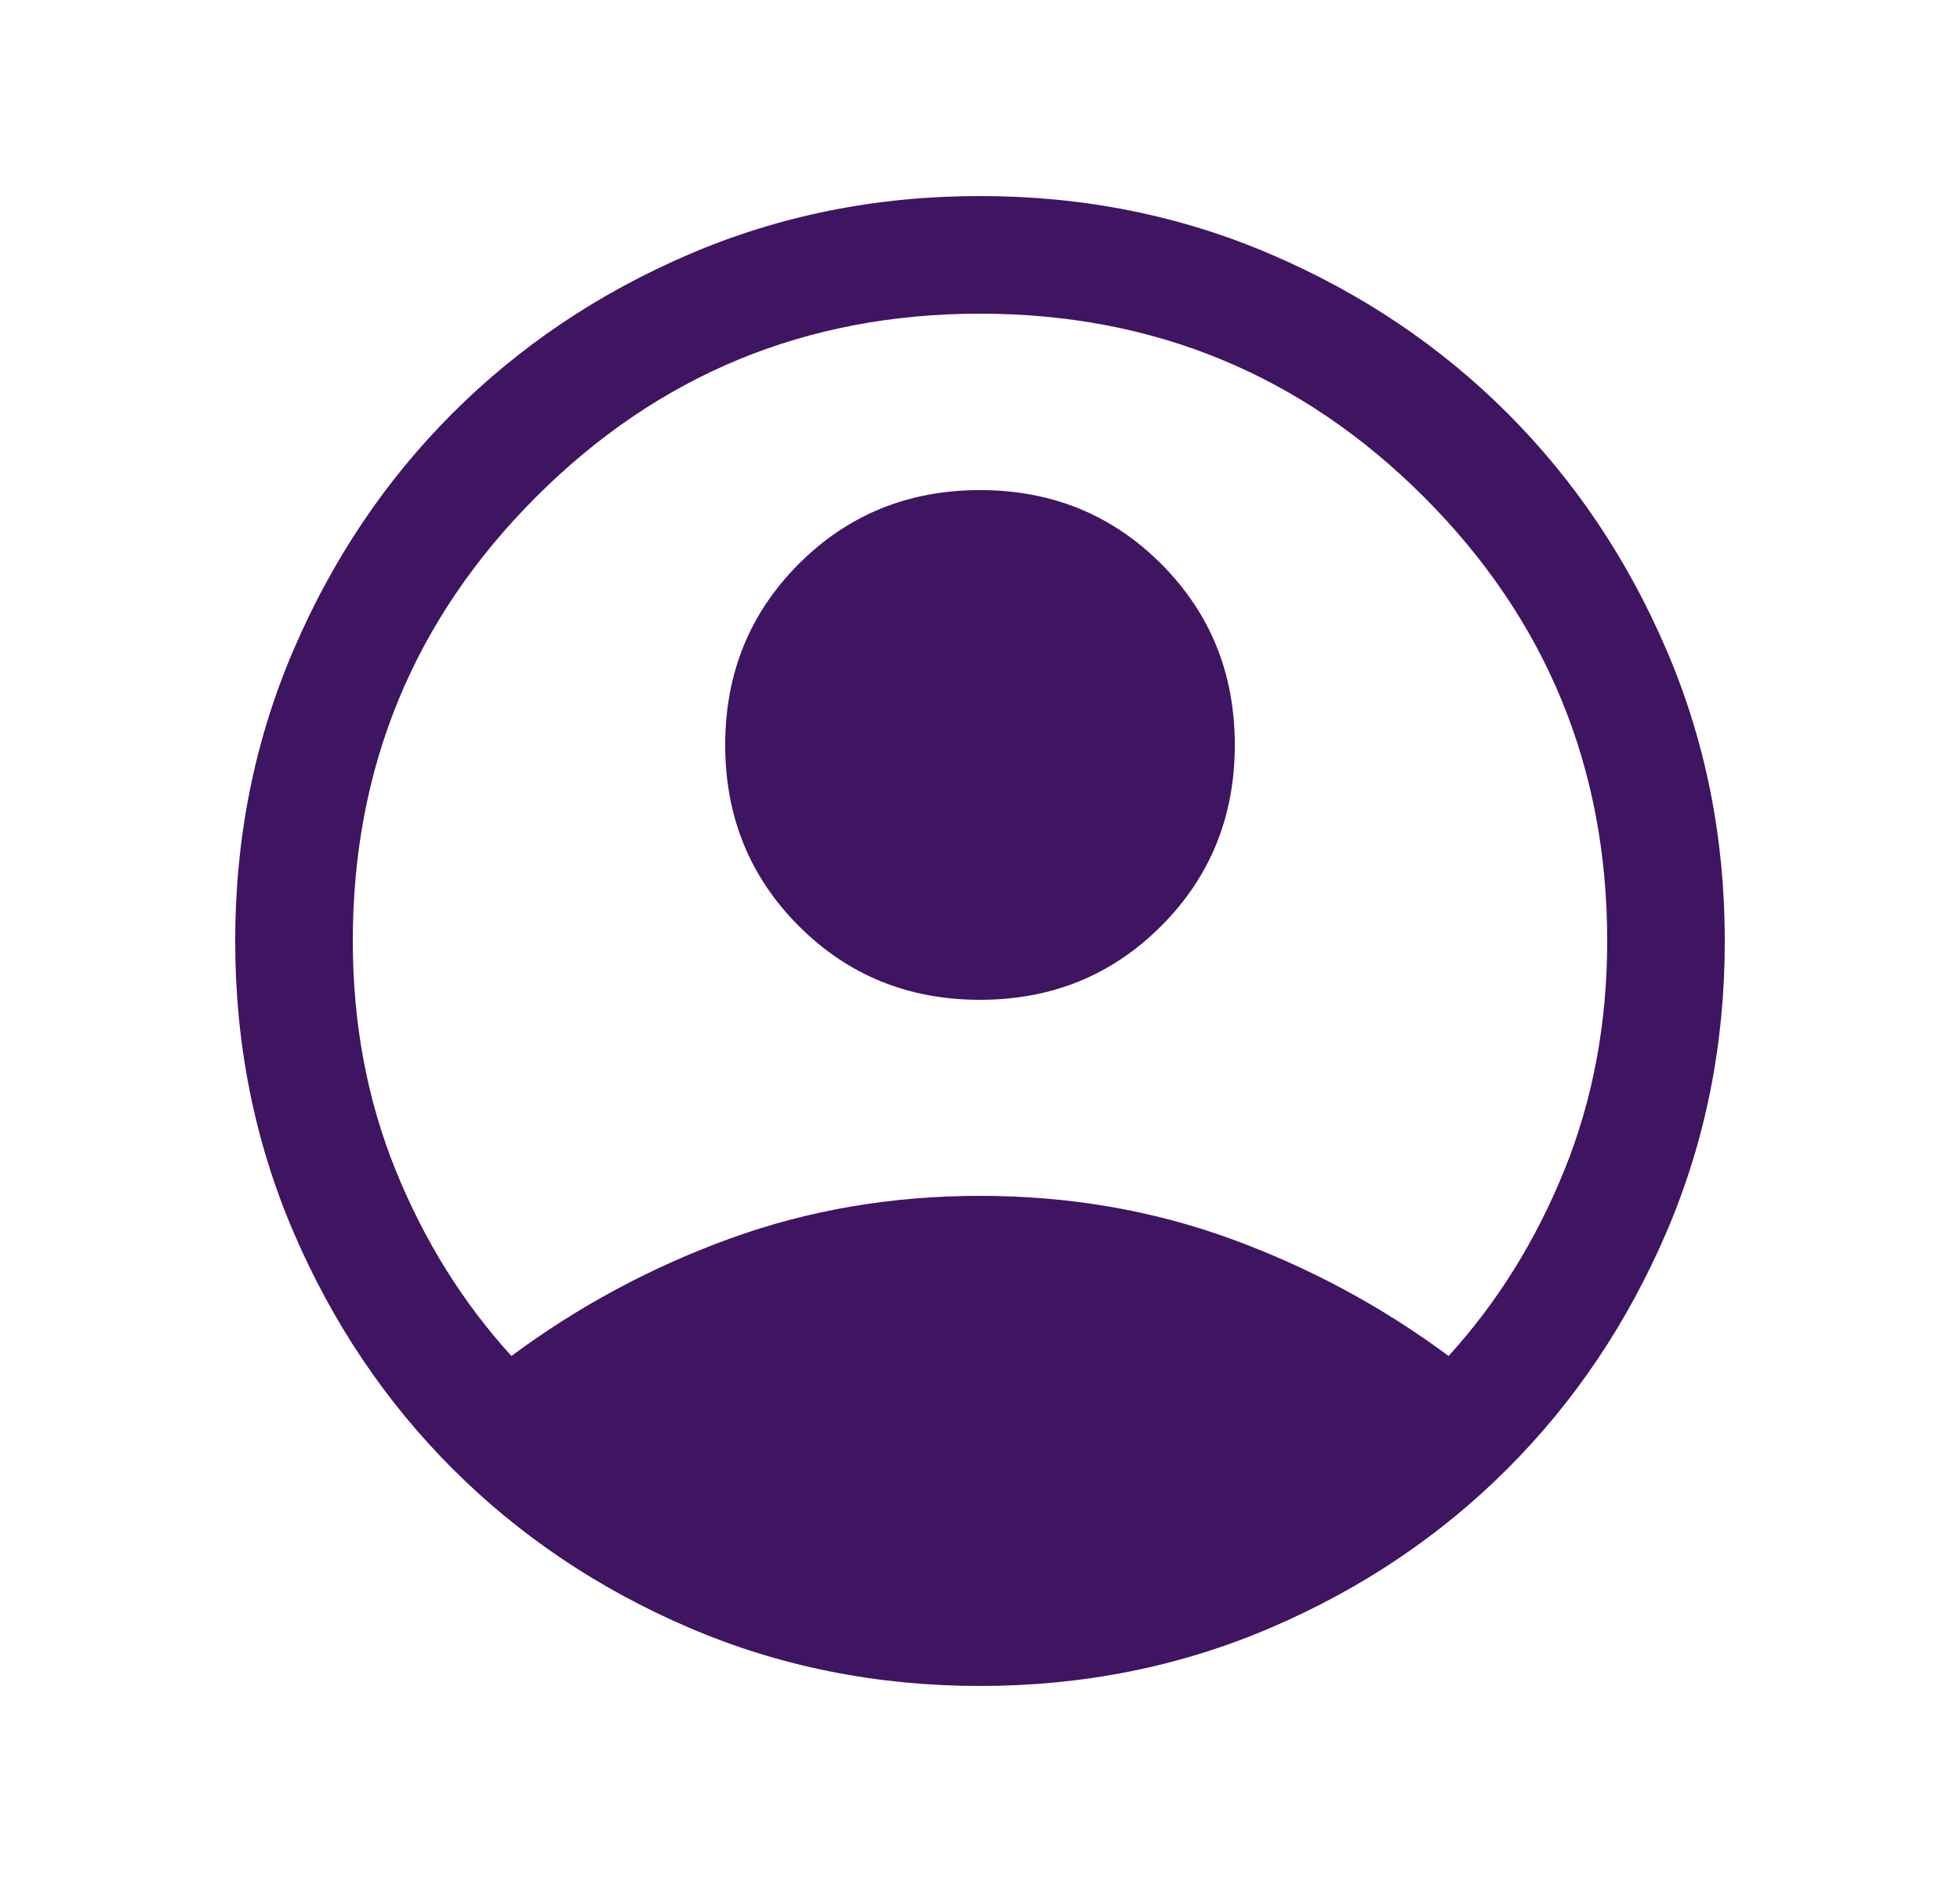 <?xml version="1.0" encoding="UTF-8" standalone="no"?>
<svg
   width="25"
   height="24"
   viewBox="0 0 25 24"
   fill="none"
   version="1.1"
   id="svg1"
   sodipodi:docname="user-account-filled.svg"
   inkscape:version="1.3.2 (091e20e, 2023-11-25)"
   xmlns:inkscape="http://www.inkscape.org/namespaces/inkscape"
   xmlns:sodipodi="http://sodipodi.sourceforge.net/DTD/sodipodi-0.dtd"
   xmlns="http://www.w3.org/2000/svg"
   xmlns:svg="http://www.w3.org/2000/svg">
  <defs
     id="defs1" />
  <sodipodi:namedview
     id="namedview1"
     pagecolor="#ffffff"
     bordercolor="#000000"
     borderopacity="0.25"
     inkscape:showpageshadow="2"
     inkscape:pageopacity="0.0"
     inkscape:pagecheckerboard="0"
     inkscape:deskcolor="#d1d1d1"
     inkscape:zoom="9.8333333"
     inkscape:cx="12.457627"
     inkscape:cy="12"
     inkscape:window-width="1344"
     inkscape:window-height="449"
     inkscape:window-x="0"
     inkscape:window-y="44"
     inkscape:window-maximized="0"
     inkscape:current-layer="svg1" />
  <path
     d="M6.523 17.292C7.373 16.662 8.299 16.163 9.301 15.798C10.303 15.433 11.369 15.25 12.5 15.25C13.631 15.25 14.697 15.433 15.699 15.798C16.701 16.163 17.627 16.662 18.477 17.292C19.099 16.609 19.591 15.818 19.955 14.919C20.318 14.021 20.5 13.047 20.5 12C20.5 9.783 19.721 7.896 18.163 6.338C16.604 4.779 14.717 4 12.5 4C10.283 4 8.396 4.779 6.837 6.338C5.279 7.896 4.5 9.783 4.5 12C4.5 13.047 4.682 14.021 5.045 14.919C5.409 15.818 5.901 16.609 6.523 17.292ZM12.5 12.75C11.587 12.75 10.817 12.437 10.19 11.81C9.563 11.183 9.25 10.413 9.25 9.5C9.25 8.587 9.563 7.817 10.19 7.19C10.817 6.563 11.587 6.25 12.5 6.25C13.413 6.25 14.183 6.563 14.81 7.19C15.437 7.817 15.75 8.587 15.75 9.5C15.75 10.413 15.437 11.183 14.81 11.81C14.183 12.437 13.413 12.75 12.5 12.75ZM12.5 21.5C11.181 21.5 9.943 21.252 8.787 20.756C7.632 20.26 6.626 19.584 5.771 18.729C4.916 17.874 4.24 16.868 3.744 15.713C3.248 14.557 3 13.319 3 12C3 10.681 3.248 9.443 3.744 8.288C4.24 7.132 4.916 6.126 5.771 5.271C6.626 4.416 7.632 3.74 8.787 3.244C9.943 2.748 11.181 2.5 12.5 2.5C13.819 2.5 15.057 2.748 16.212 3.244C17.368 3.74 18.374 4.416 19.229 5.271C20.084 6.126 20.76 7.132 21.256 8.288C21.752 9.443 22 10.681 22 12C22 13.319 21.752 14.557 21.256 15.713C20.76 16.868 20.084 17.874 19.229 18.729C18.374 19.584 17.368 20.26 16.212 20.756C15.057 21.252 13.819 21.5 12.5 21.5Z"
     fill="#3F1461"
     id="path1" />
</svg>
